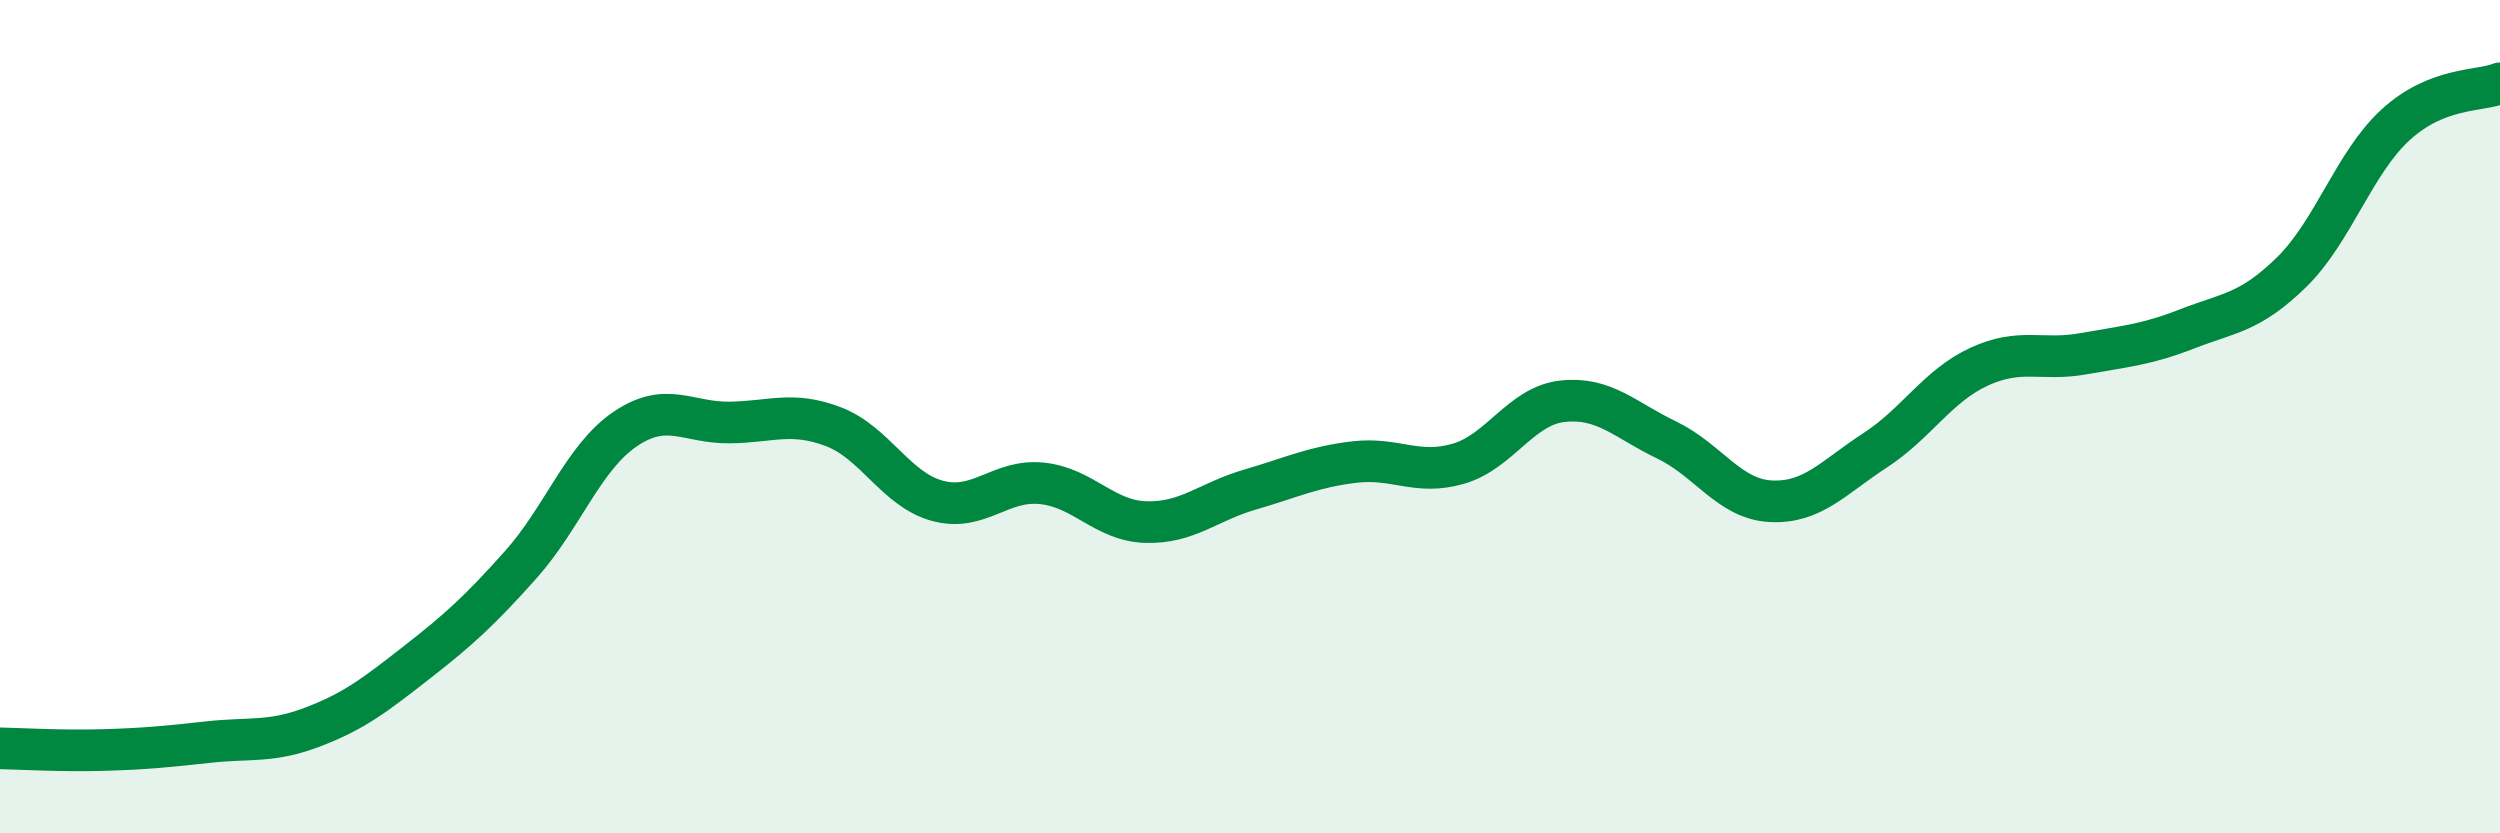 
    <svg width="60" height="20" viewBox="0 0 60 20" xmlns="http://www.w3.org/2000/svg">
      <path
        d="M 0,17.96 C 0.5,17.97 1.5,18.03 2.5,18 C 3.5,17.97 4,17.92 5,17.81 C 6,17.7 6.5,17.83 7.5,17.45 C 8.5,17.07 9,16.68 10,15.9 C 11,15.12 11.5,14.67 12.5,13.55 C 13.5,12.43 14,10.98 15,10.3 C 16,9.62 16.5,10.15 17.5,10.14 C 18.5,10.13 19,9.86 20,10.24 C 21,10.62 21.5,11.75 22.5,12.02 C 23.5,12.29 24,11.5 25,11.6 C 26,11.7 26.5,12.5 27.5,12.53 C 28.5,12.56 29,12.04 30,11.75 C 31,11.46 31.5,11.21 32.5,11.09 C 33.5,10.97 34,11.42 35,11.13 C 36,10.84 36.5,9.74 37.5,9.63 C 38.5,9.52 39,10.08 40,10.56 C 41,11.04 41.5,11.98 42.5,12.03 C 43.5,12.08 44,11.46 45,10.81 C 46,10.16 46.5,9.26 47.5,8.8 C 48.5,8.34 49,8.67 50,8.49 C 51,8.31 51.5,8.28 52.5,7.89 C 53.5,7.5 54,7.51 55,6.53 C 56,5.55 56.5,3.9 57.5,2.99 C 58.5,2.08 59.5,2.2 60,2L60 20L0 20Z"
        fill="#008740"
        opacity="0.1"
        stroke-linecap="round"
        stroke-linejoin="round"
      />
      <path
        d="M 0,17.96 C 0.5,17.97 1.5,18.03 2.5,18 C 3.5,17.97 4,17.92 5,17.81 C 6,17.7 6.5,17.83 7.5,17.45 C 8.5,17.07 9,16.68 10,15.9 C 11,15.12 11.5,14.67 12.5,13.55 C 13.5,12.43 14,10.98 15,10.3 C 16,9.62 16.5,10.15 17.5,10.14 C 18.5,10.13 19,9.86 20,10.24 C 21,10.62 21.5,11.75 22.5,12.02 C 23.5,12.29 24,11.5 25,11.6 C 26,11.7 26.5,12.5 27.5,12.53 C 28.5,12.56 29,12.04 30,11.75 C 31,11.46 31.5,11.21 32.5,11.09 C 33.5,10.97 34,11.42 35,11.13 C 36,10.84 36.5,9.74 37.5,9.63 C 38.5,9.52 39,10.08 40,10.56 C 41,11.04 41.5,11.98 42.5,12.03 C 43.5,12.08 44,11.46 45,10.81 C 46,10.16 46.5,9.26 47.5,8.8 C 48.5,8.34 49,8.67 50,8.49 C 51,8.31 51.5,8.28 52.5,7.89 C 53.5,7.5 54,7.51 55,6.53 C 56,5.55 56.5,3.9 57.5,2.99 C 58.5,2.08 59.5,2.2 60,2"
        stroke="#008740"
        stroke-width="1"
        fill="none"
        stroke-linecap="round"
        stroke-linejoin="round"
      />
    </svg>
  